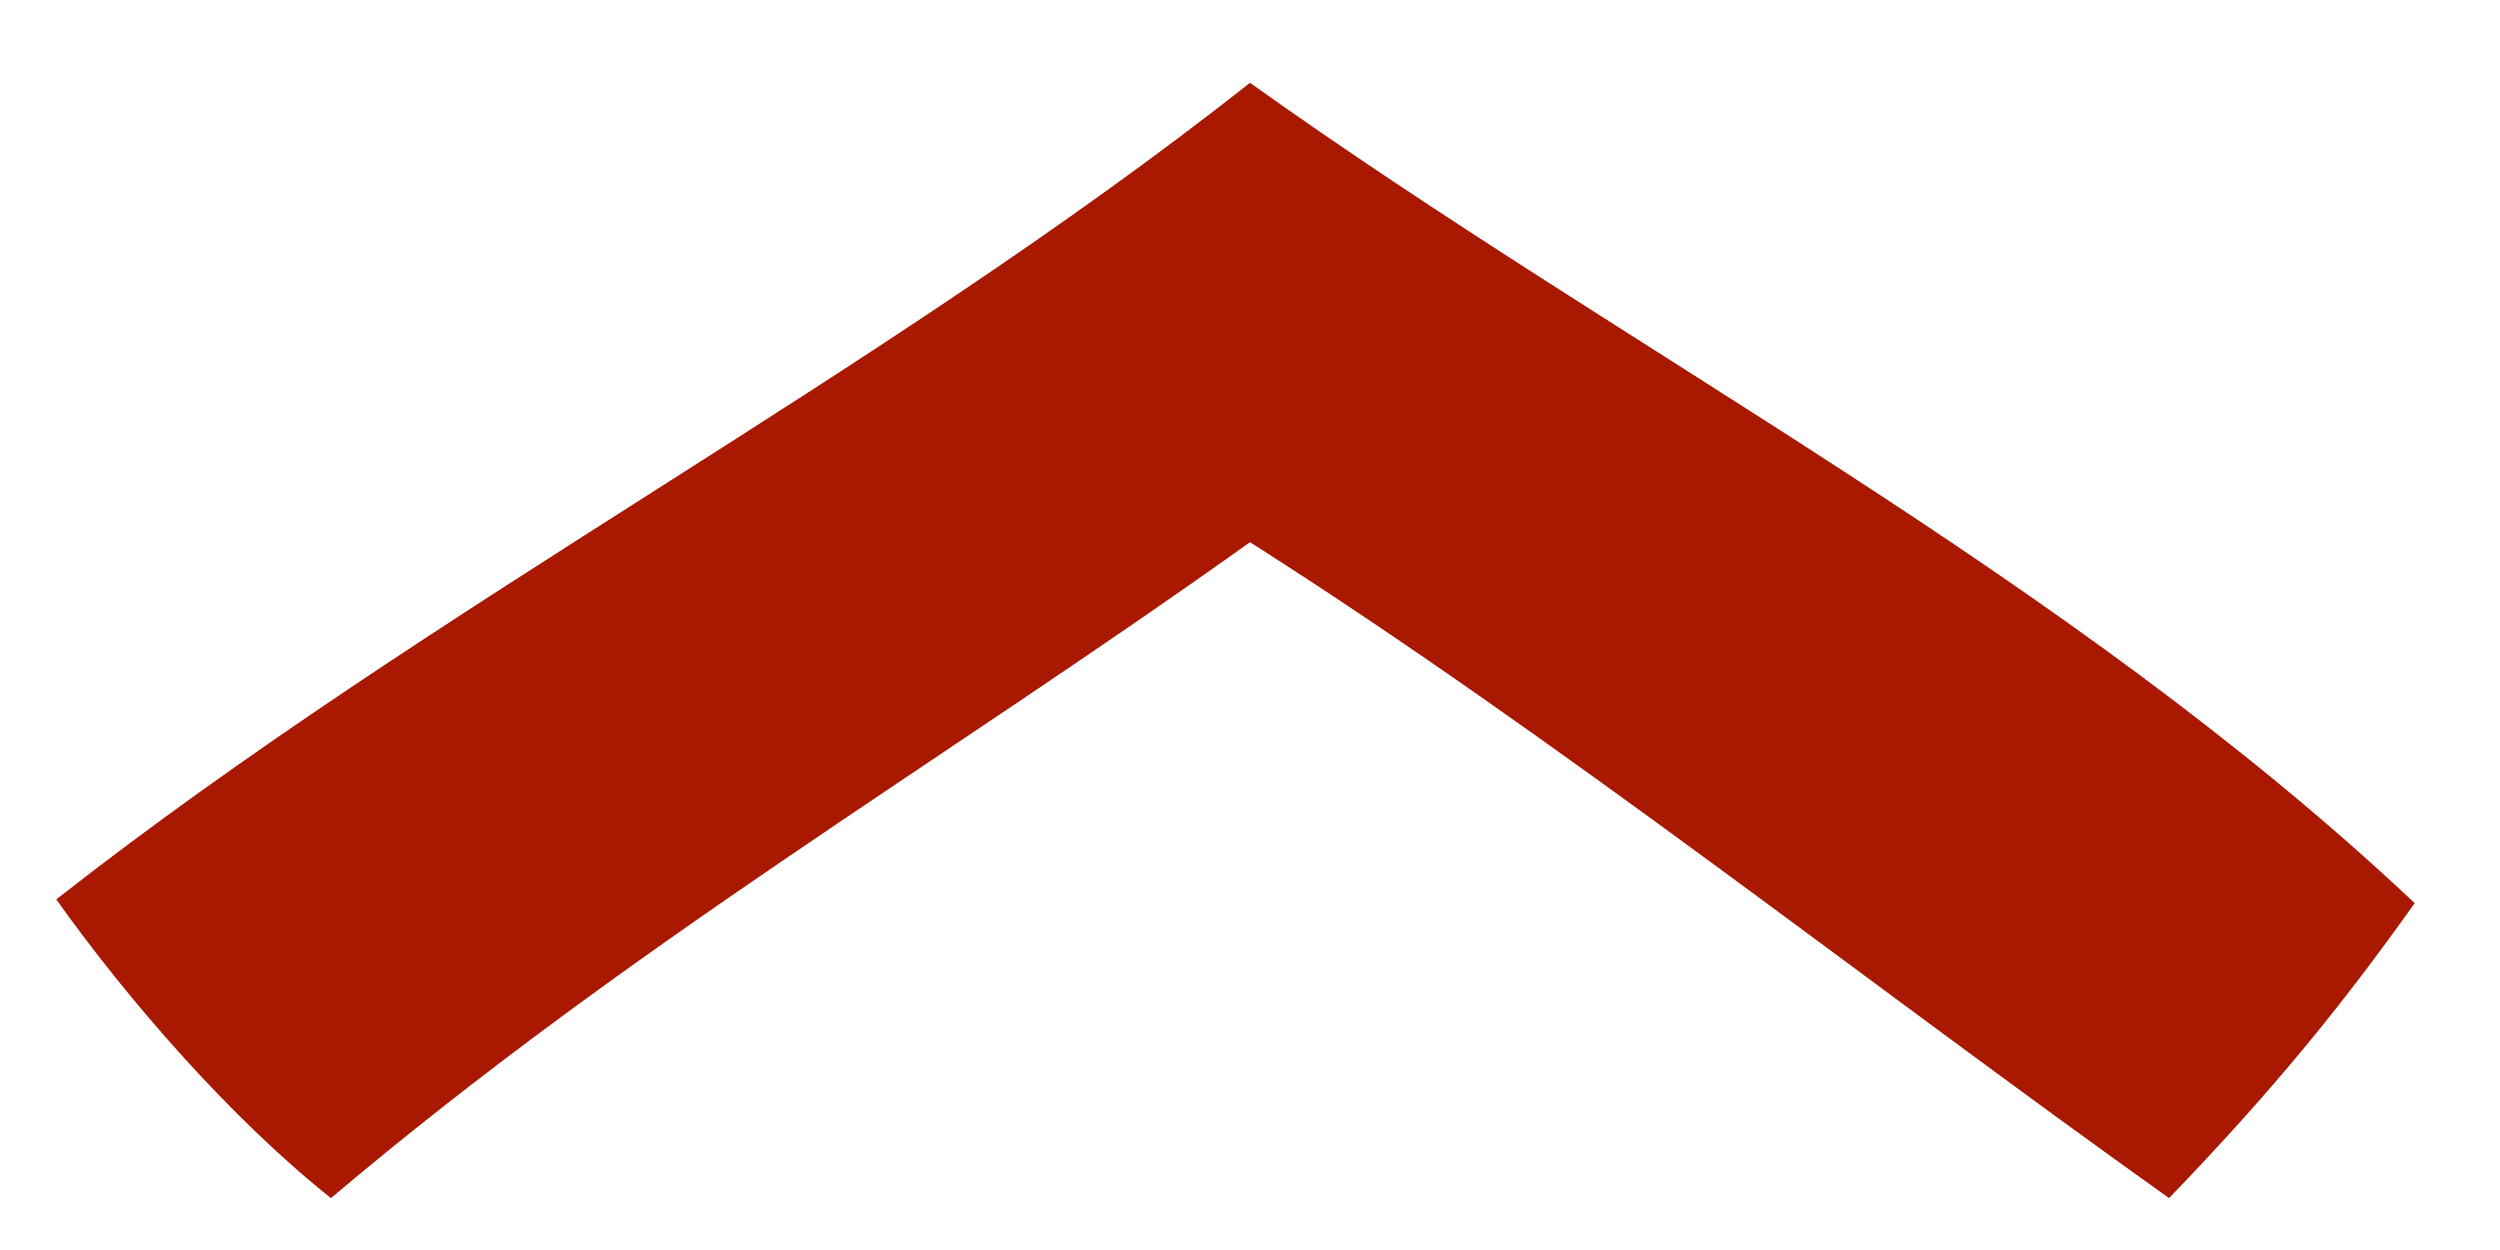 <?xml version="1.0" encoding="UTF-8"?>
<!DOCTYPE svg PUBLIC "-//W3C//DTD SVG 1.1//EN" "http://www.w3.org/Graphics/SVG/1.1/DTD/svg11.dtd">
<!-- Creator: CorelDRAW 2021.5 -->
<svg xmlns="http://www.w3.org/2000/svg" xml:space="preserve" width="80px" height="40px" version="1.1" style="shape-rendering:geometricPrecision; text-rendering:geometricPrecision; image-rendering:optimizeQuality; fill-rule:evenodd; clip-rule:evenodd"
viewBox="0 0 800 400"
 xmlns:xlink="http://www.w3.org/1999/xlink"
 xmlns:xodm="http://www.corel.com/coreldraw/odm/2003">
 <defs>
  <style type="text/css">
   <![CDATA[
    .fil0 {fill:none}
    .fil1 {fill:#A91800}
   ]]>
  </style>
 </defs>
 <g id="Plan_x0020_1">
  <rect class="fil0" width="800" height="400"/>
  <path class="fil1" d="M105.9 383.4c-31.9,-25.4 -64.8,-63.1 -87.9,-95.6 121.2,-95 262,-166.6 382,-261.3 121.1,86.5 261.3,157.5 372.7,262.5 -23.1,32.5 -44.8,59.3 -78.6,94.4 -98.1,-69.9 -195.2,-147 -294.1,-209.9 -98,70 -197.8,128.4 -294.1,209.9z"/>
 </g>
</svg>
